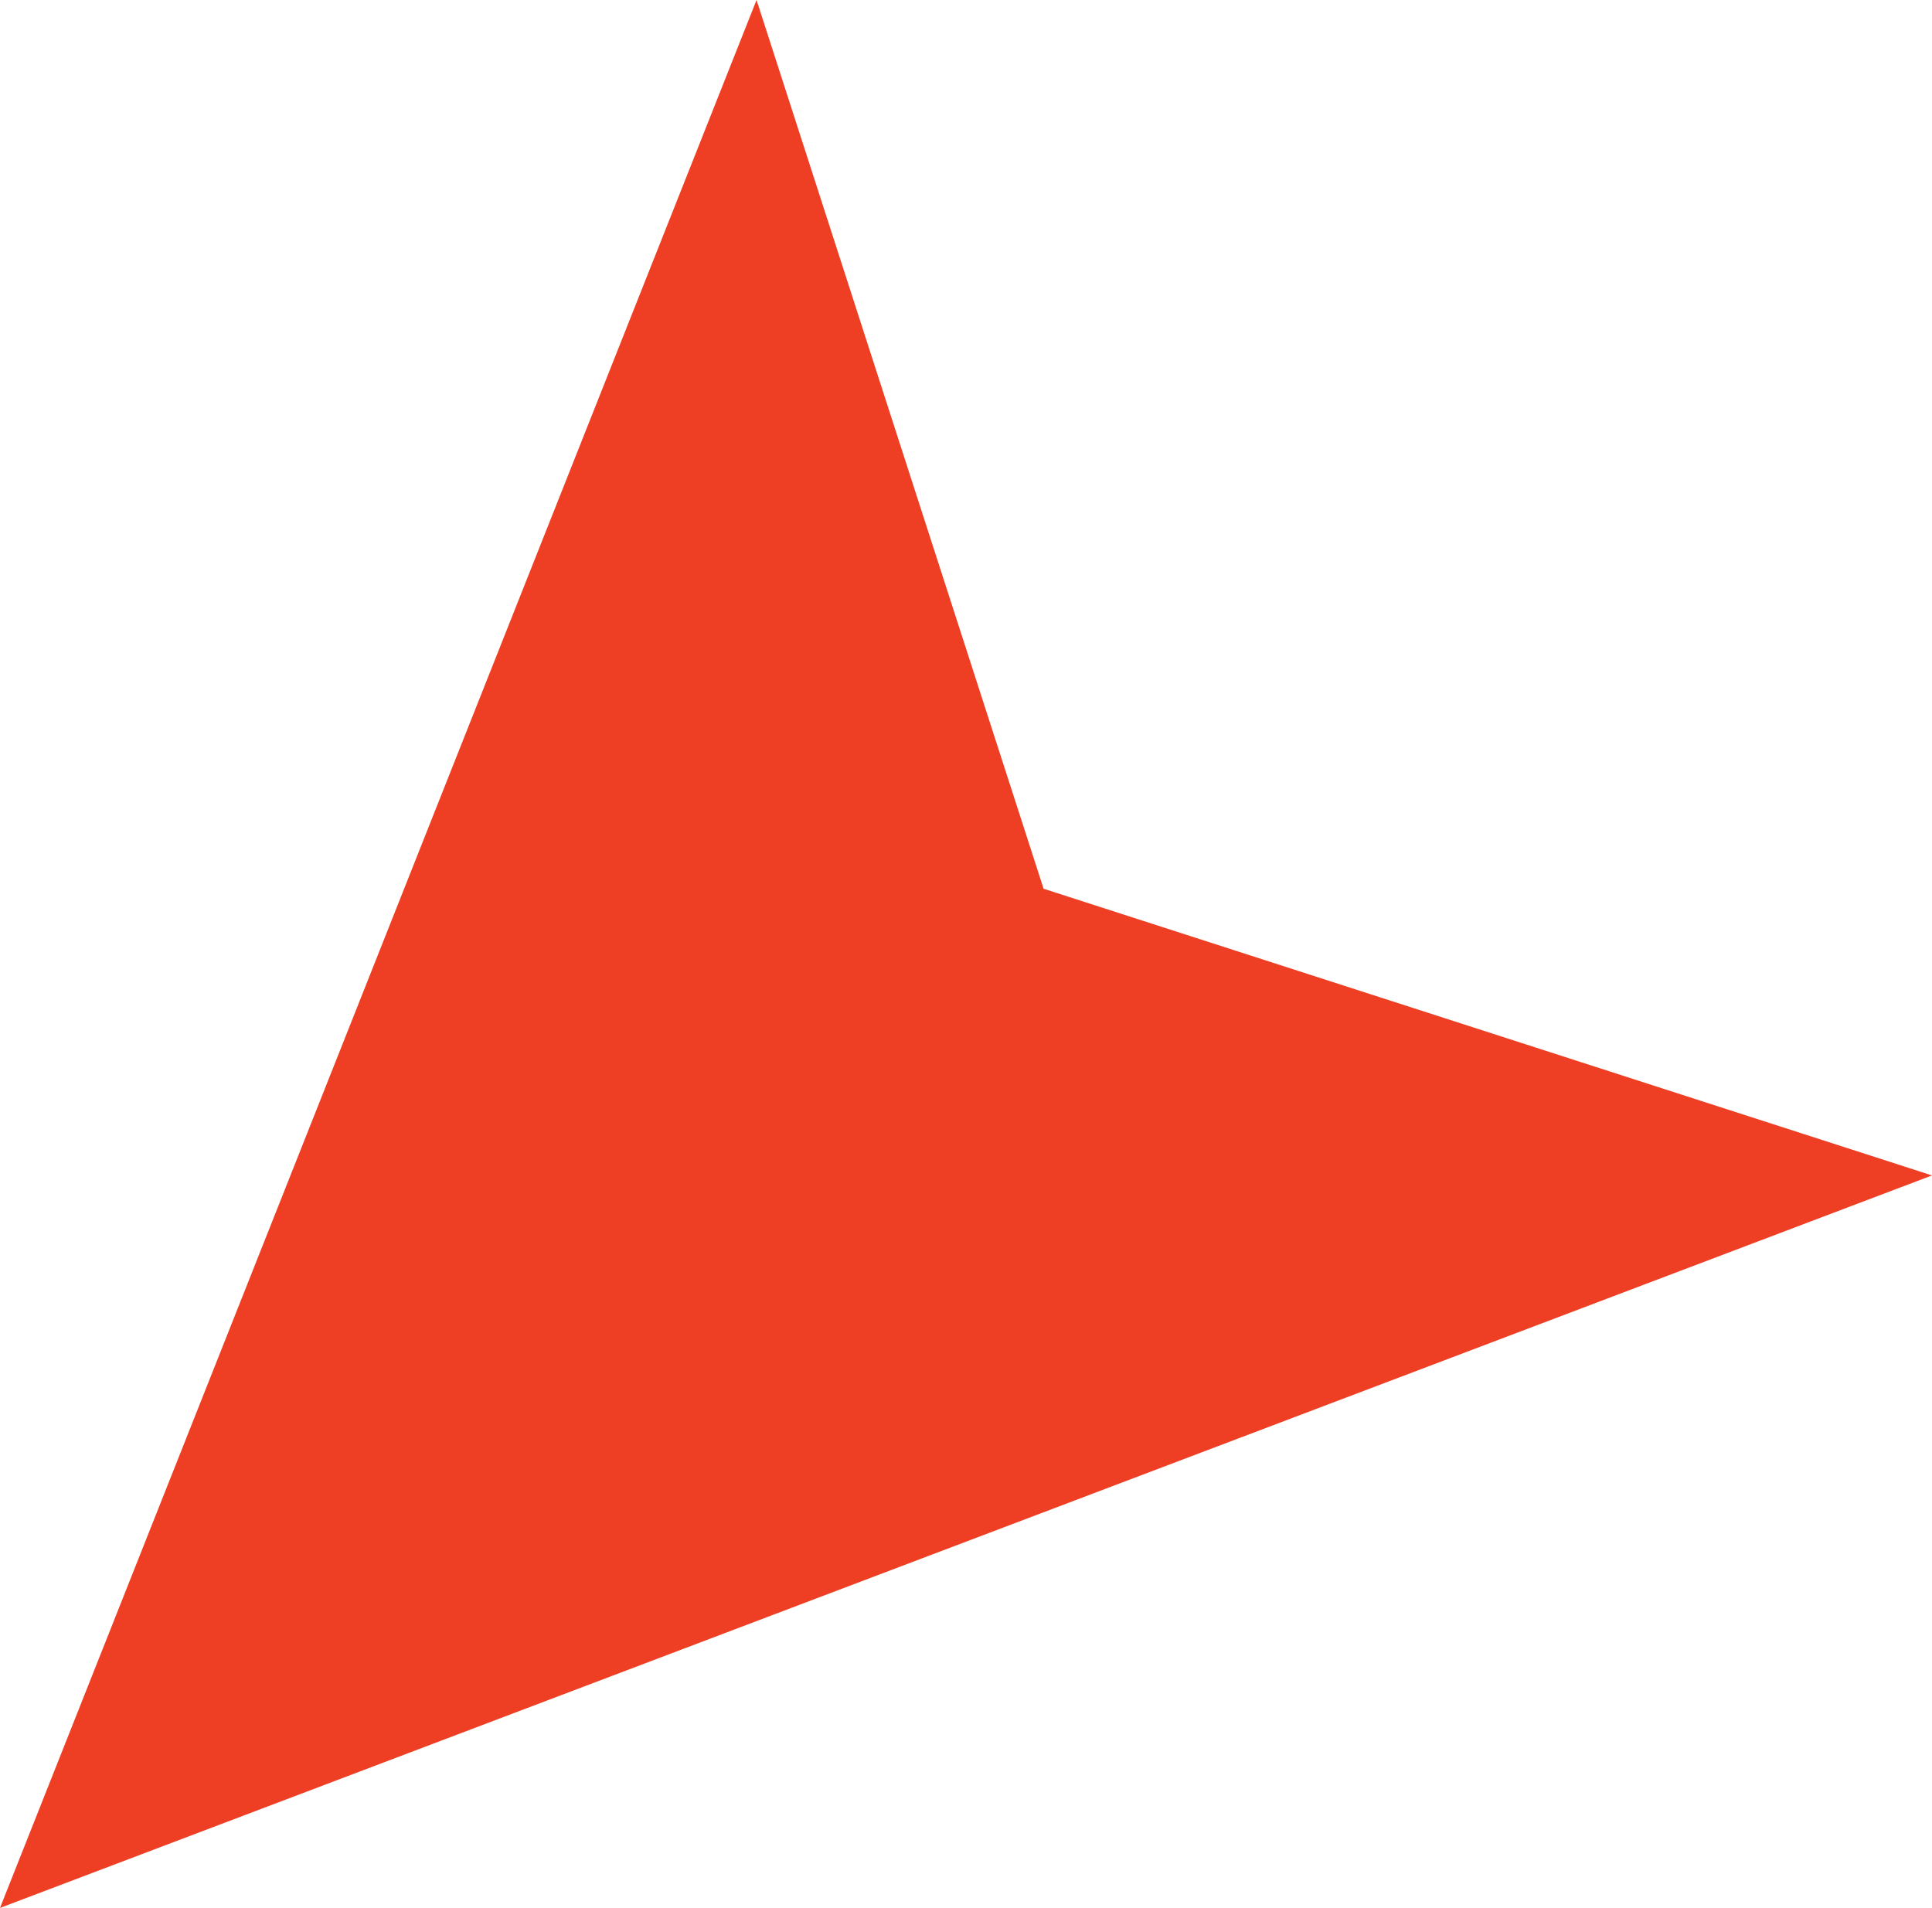 <?xml version="1.0" encoding="UTF-8"?> <svg xmlns="http://www.w3.org/2000/svg" viewBox="0 0 54.65 53.97"> <g data-name="Layer 2"> <path fill="#ee3e23" d="M54.65 33.25l-25.13-8.11L21.4 0 0 53.97l54.65-20.72z" data-name="Layer 1"></path> </g> </svg> 